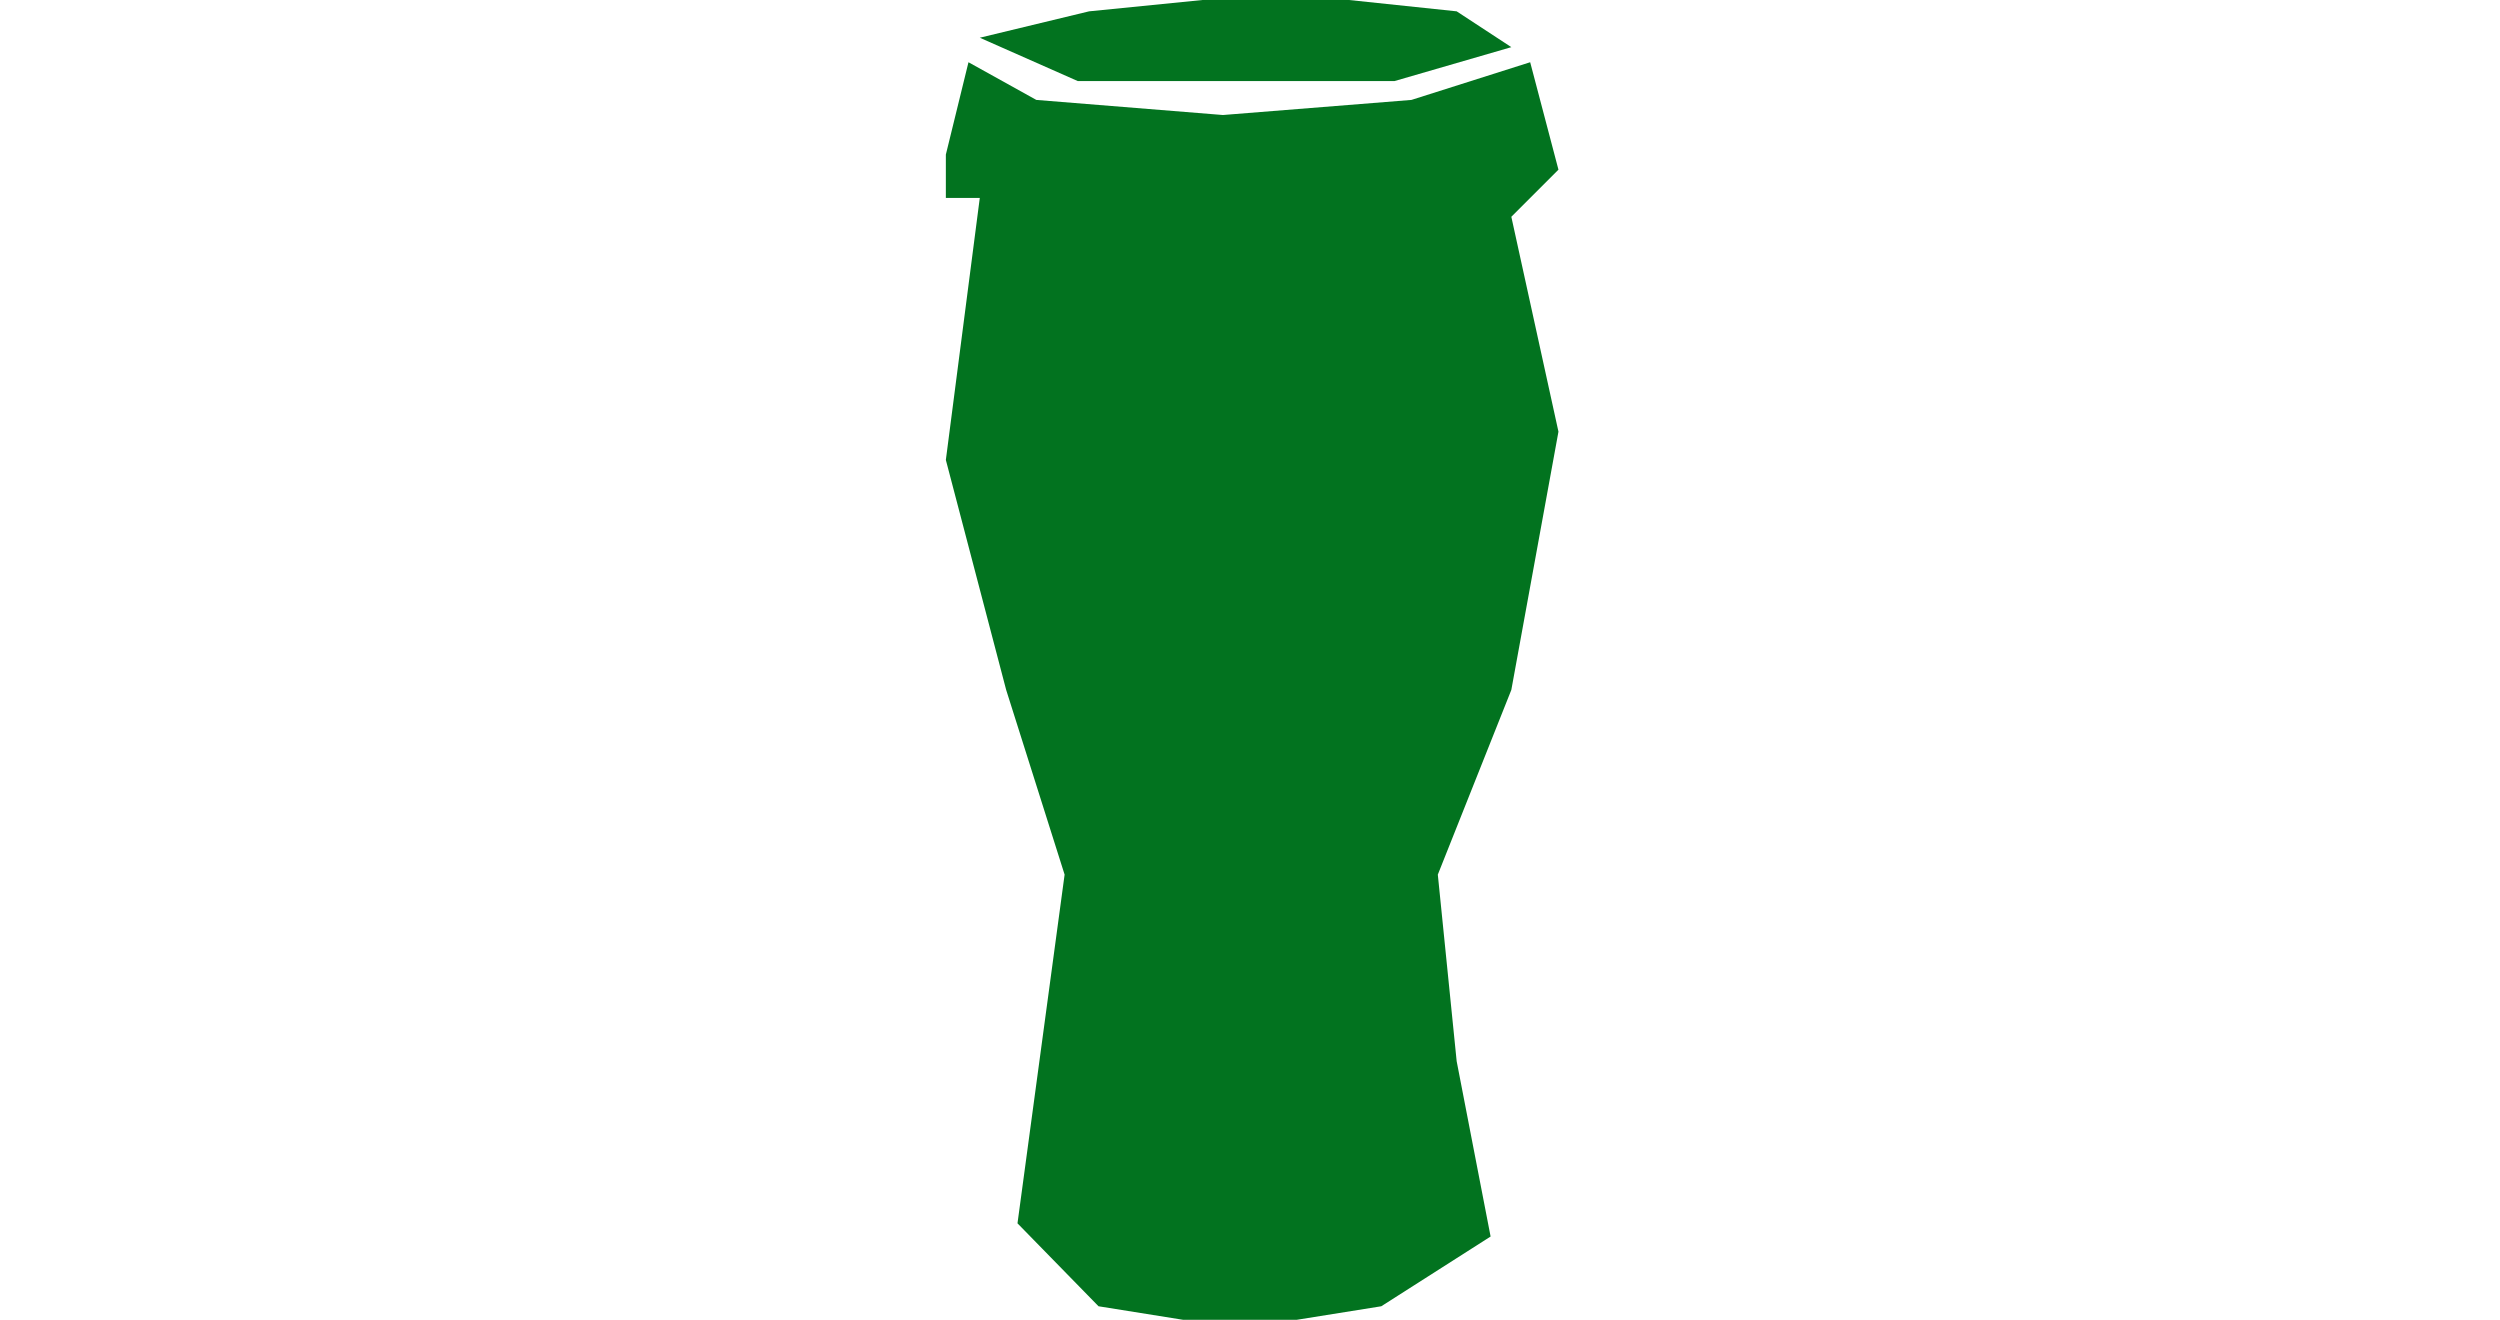 <svg width="197" height="104" viewBox="0 0 197 104" fill="none" xmlns="http://www.w3.org/2000/svg">
<g clip-path="url(#clip0_112_10838)">
<path d="M86.564 102.934L80.178 96.398L83.891 68.92L79.286 54.364L74.533 36.244L77.207 15.598H74.533V12.182L76.316 4.904L81.663 7.874L96.367 9.063L111.22 7.874L120.578 4.904L122.806 13.37L119.093 17.083L122.806 34.016L119.093 54.364L113.3 68.92L114.785 83.625L117.459 97.438L108.844 102.934L97.704 104.716L86.564 102.934Z" fill="#02731F"/>
<path d="M84.93 6.389L77.207 2.973L85.822 0.893L100.675 -0.592L114.785 0.893L119.093 3.716L109.884 6.389H97.704H84.93Z" fill="#02731F"/>
</g>
<defs>
<clipPath id="clip0_112_10838">
<rect width="196" height="104" fill="white" transform="translate(0.333)"/>
</clipPath>
</defs>
</svg>
